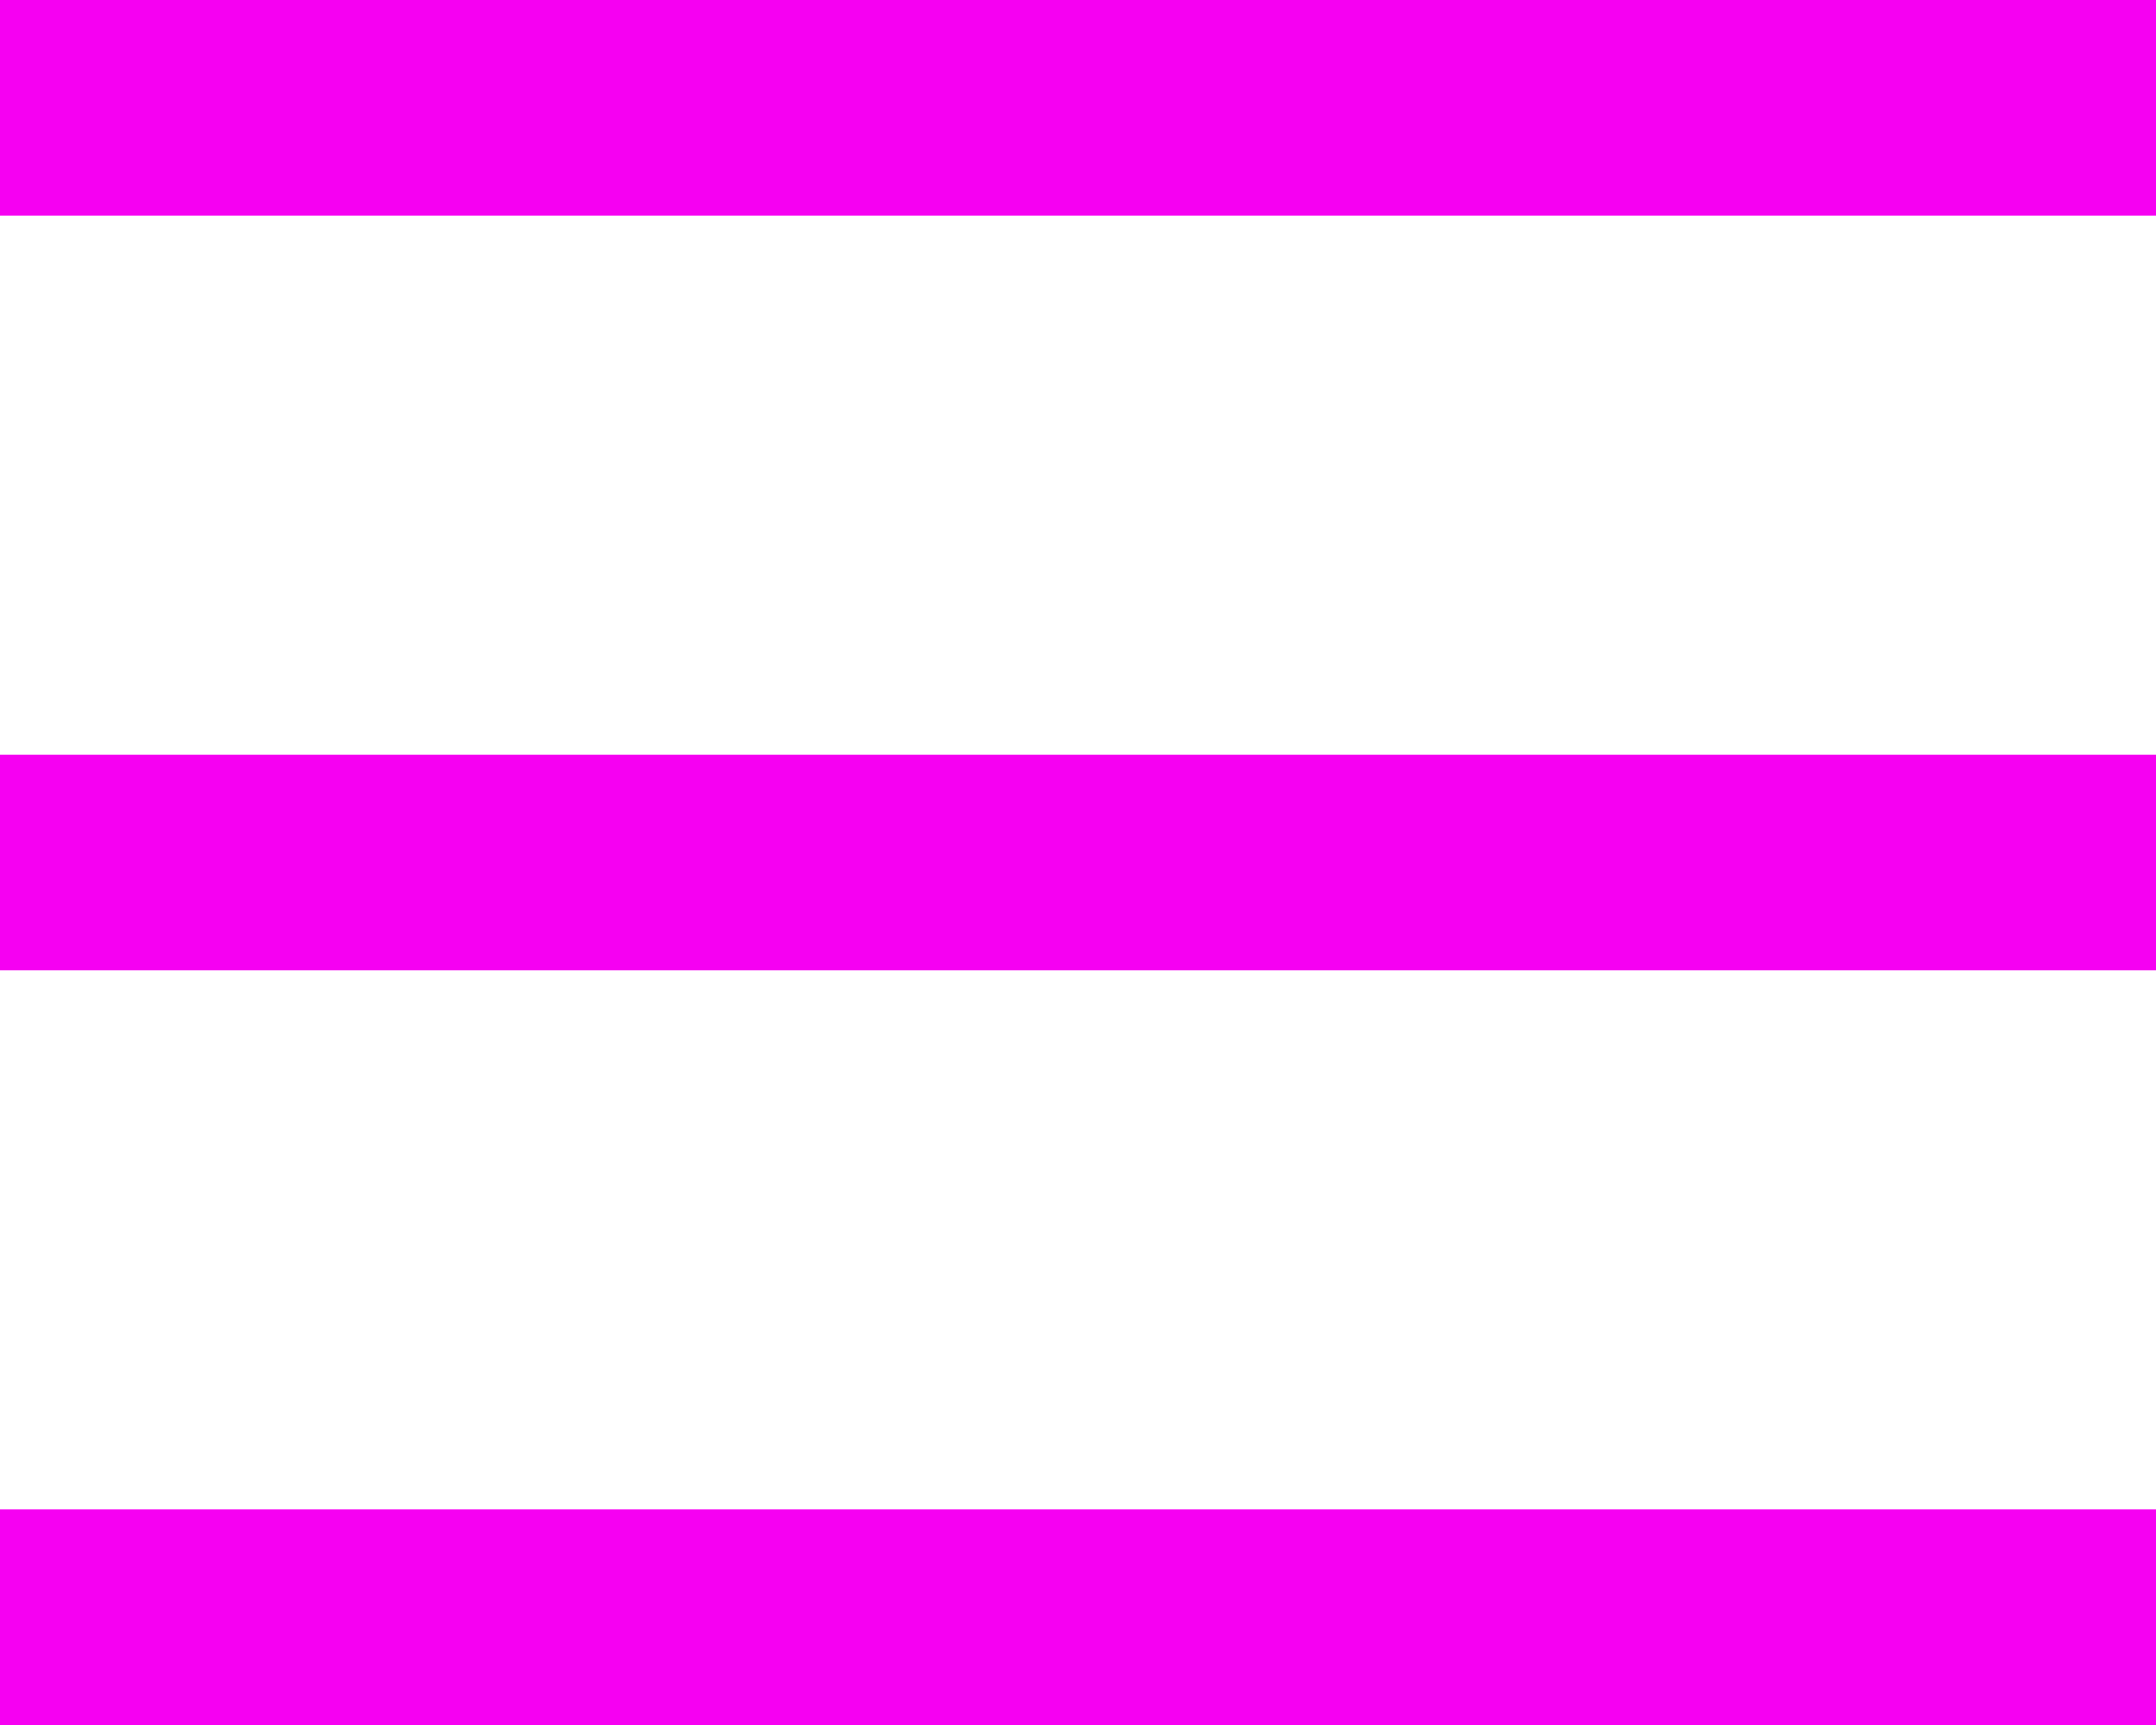 <?xml version="1.0" encoding="UTF-8"?><svg xmlns="http://www.w3.org/2000/svg" id="b" viewBox="0 0 450 360" aria-hidden="true" style="fill:url(#CerosGradient_id48b940386);" width="450px" height="360px"><defs><linearGradient class="cerosgradient" data-cerosgradient="true" id="CerosGradient_id48b940386" gradientUnits="userSpaceOnUse" x1="50%" y1="100%" x2="50%" y2="0%"><stop offset="0%" stop-color="#F600F2"/><stop offset="100%" stop-color="#F600F2"/></linearGradient><linearGradient/></defs>
  <g id="c">
    <path d="M450,0V45H0V0H450ZM0,202.5H450v-45H0v45Zm0,157.5H450v-45H0v45Z" style="fill:url(#CerosGradient_id48b940386);"/>
  </g>
</svg>